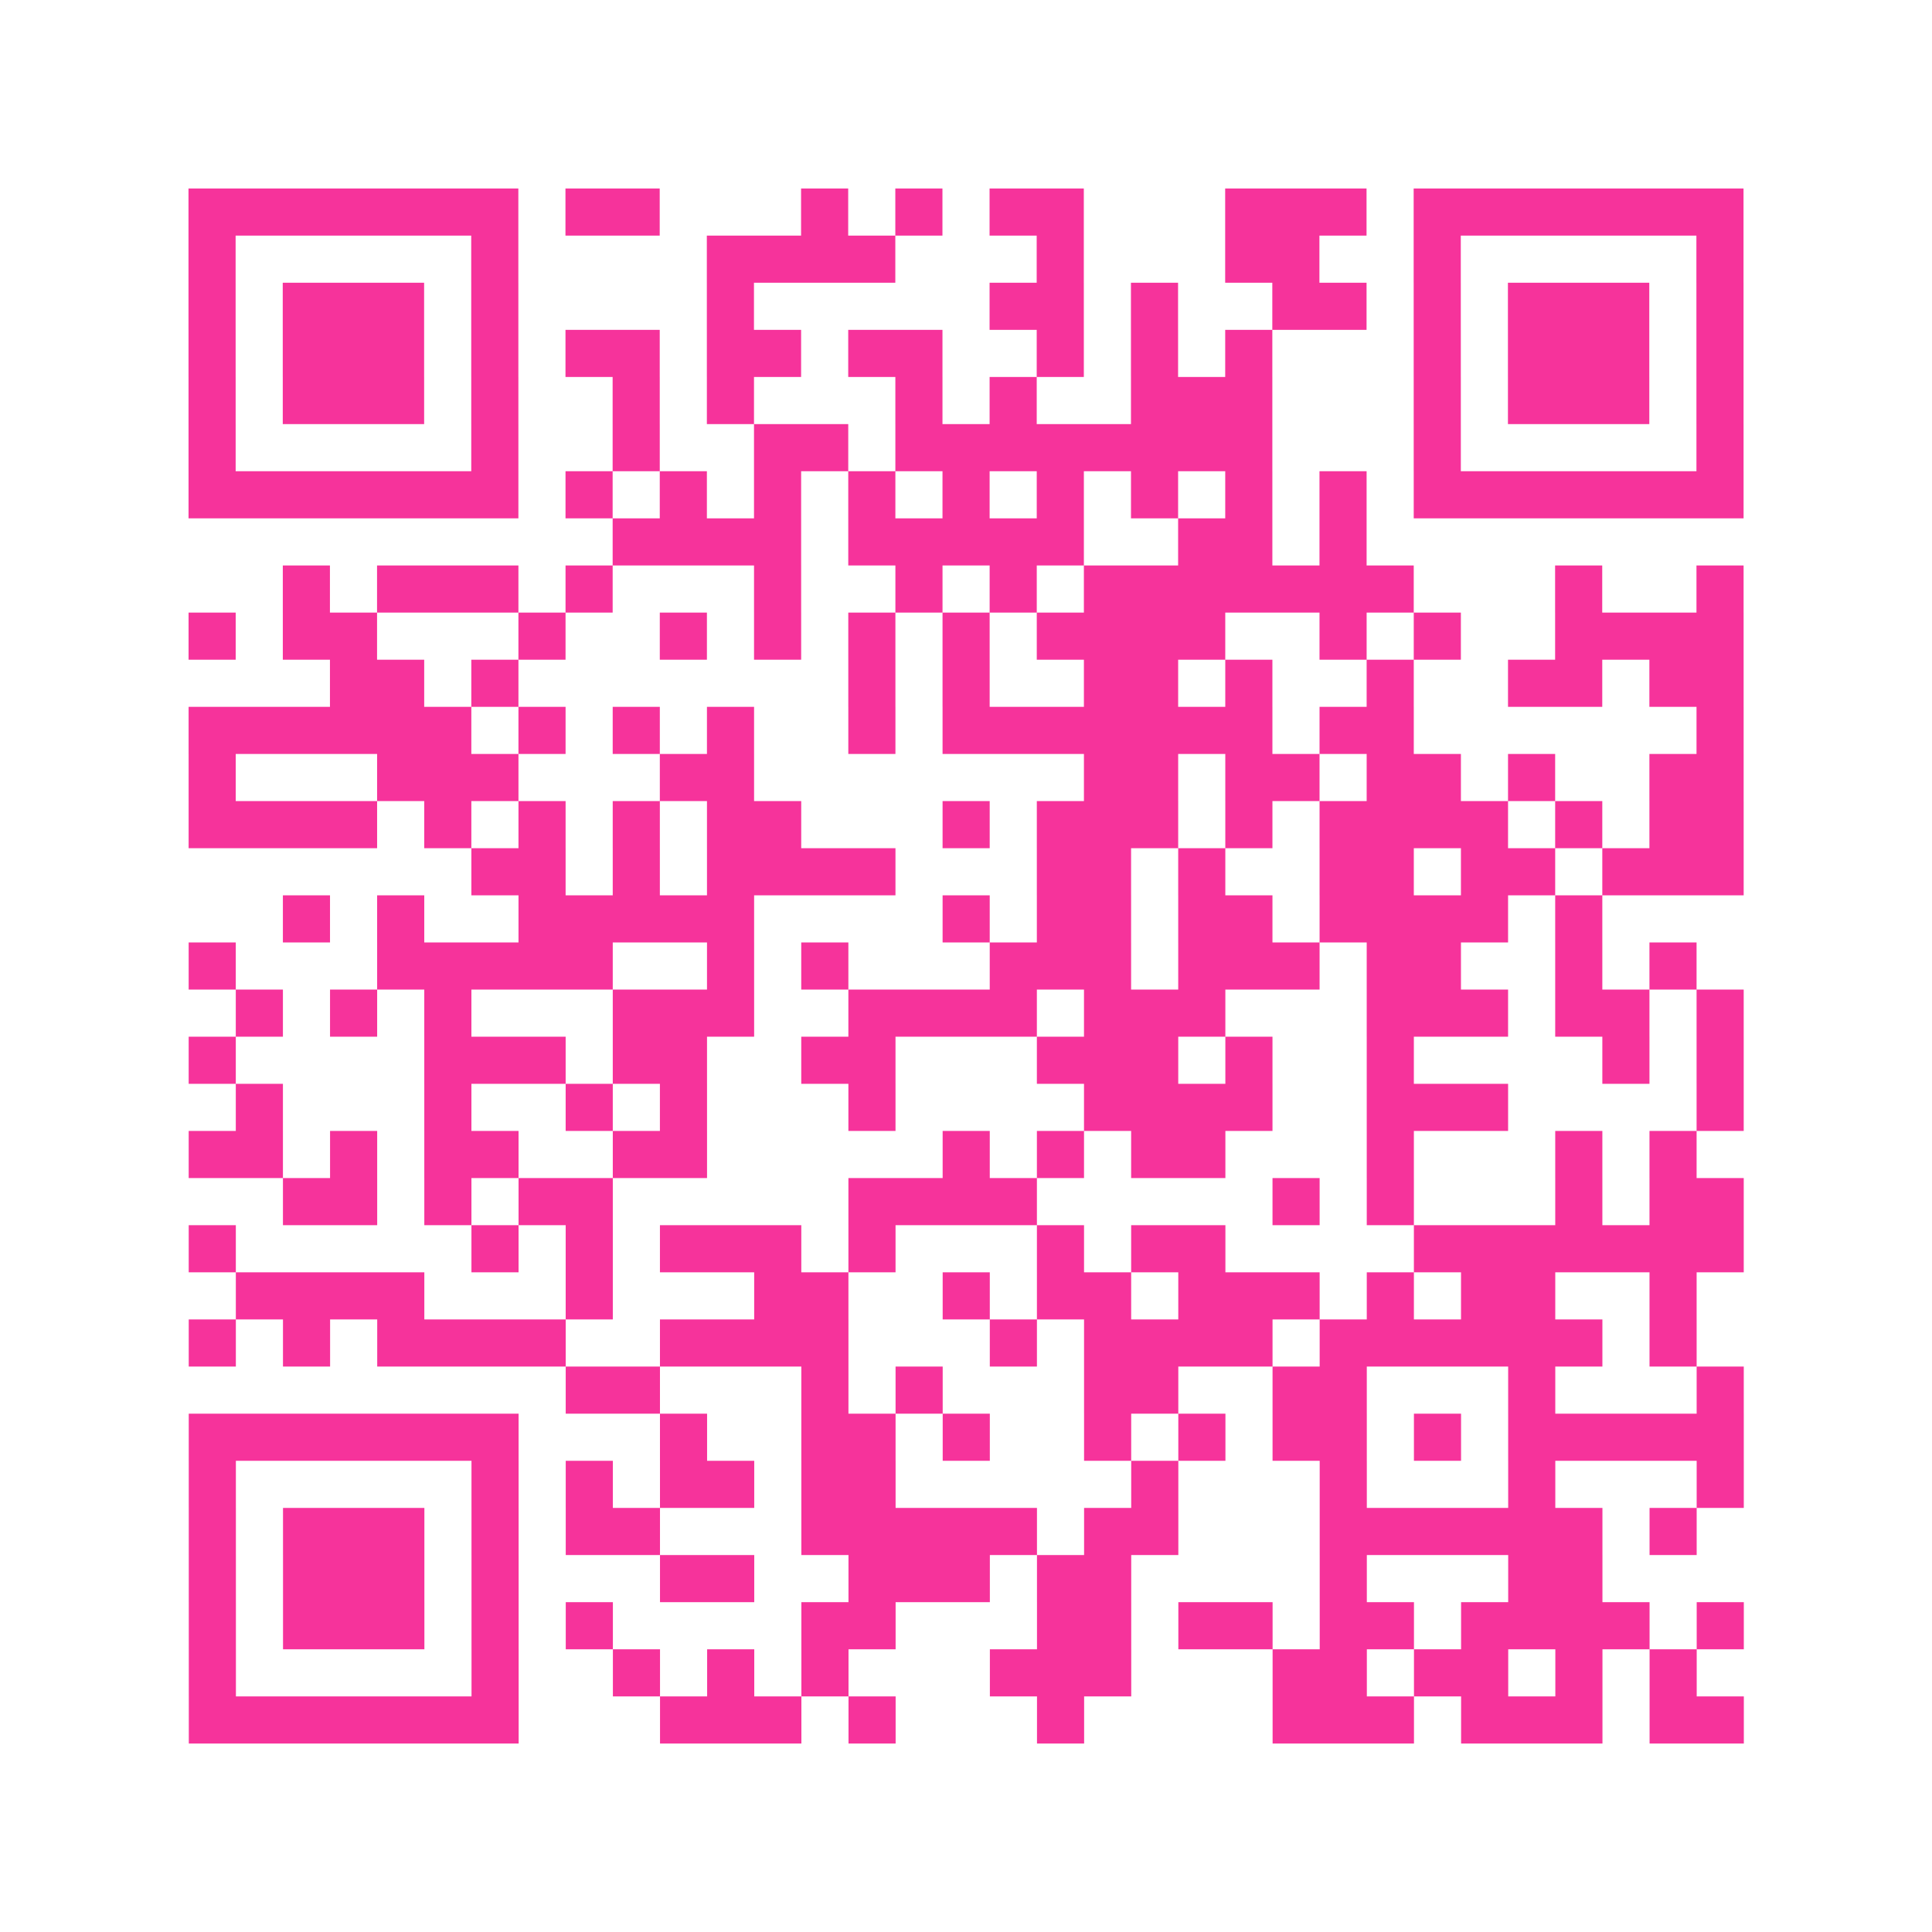 <?xml version="1.0" encoding="UTF-8"?>
<svg xmlns="http://www.w3.org/2000/svg" viewBox="0 0 41 41" class="pyqrcode"><path fill="transparent" d="M0 0h41v41h-41z"/><path stroke="#f6339b" class="pyqrline" d="M4 4.5h7m1 0h2m3 0h1m1 0h1m1 0h2m3 0h3m1 0h7m-33 1h1m5 0h1m4 0h4m3 0h1m3 0h2m2 0h1m5 0h1m-33 1h1m1 0h3m1 0h1m4 0h1m5 0h2m1 0h1m2 0h2m1 0h1m1 0h3m1 0h1m-33 1h1m1 0h3m1 0h1m1 0h2m1 0h2m1 0h2m2 0h1m1 0h1m1 0h1m3 0h1m1 0h3m1 0h1m-33 1h1m1 0h3m1 0h1m2 0h1m1 0h1m3 0h1m1 0h1m2 0h3m3 0h1m1 0h3m1 0h1m-33 1h1m5 0h1m2 0h1m2 0h2m1 0h8m3 0h1m5 0h1m-33 1h7m1 0h1m1 0h1m1 0h1m1 0h1m1 0h1m1 0h1m1 0h1m1 0h1m1 0h1m1 0h7m-24 1h4m1 0h5m2 0h2m1 0h1m-23 1h1m1 0h3m1 0h1m3 0h1m2 0h1m1 0h1m1 0h7m3 0h1m2 0h1m-33 1h1m1 0h2m3 0h1m2 0h1m1 0h1m1 0h1m1 0h1m1 0h4m2 0h1m1 0h1m2 0h4m-30 1h2m1 0h1m7 0h1m1 0h1m2 0h2m1 0h1m2 0h1m2 0h2m1 0h2m-33 1h6m1 0h1m1 0h1m1 0h1m2 0h1m1 0h7m1 0h2m6 0h1m-33 1h1m3 0h3m3 0h2m7 0h2m1 0h2m1 0h2m1 0h1m2 0h2m-33 1h4m1 0h1m1 0h1m1 0h1m1 0h2m3 0h1m1 0h3m1 0h1m1 0h4m1 0h1m1 0h2m-27 1h2m1 0h1m1 0h4m3 0h2m1 0h1m2 0h2m1 0h2m1 0h3m-31 1h1m1 0h1m2 0h5m4 0h1m1 0h2m1 0h2m1 0h4m1 0h1m-30 1h1m3 0h5m2 0h1m1 0h1m3 0h3m1 0h3m1 0h2m2 0h1m1 0h1m-31 1h1m1 0h1m1 0h1m3 0h3m2 0h4m1 0h3m3 0h3m1 0h2m1 0h1m-33 1h1m4 0h3m1 0h2m2 0h2m3 0h3m1 0h1m2 0h1m4 0h1m1 0h1m-32 1h1m3 0h1m2 0h1m1 0h1m3 0h1m4 0h4m2 0h3m4 0h1m-33 1h2m1 0h1m1 0h2m2 0h2m5 0h1m1 0h1m1 0h2m3 0h1m3 0h1m1 0h1m-30 1h2m1 0h1m1 0h2m5 0h4m5 0h1m1 0h1m3 0h1m1 0h2m-33 1h1m5 0h1m1 0h1m1 0h3m1 0h1m3 0h1m1 0h2m4 0h7m-32 1h4m3 0h1m3 0h2m2 0h1m1 0h2m1 0h3m1 0h1m1 0h2m2 0h1m-32 1h1m1 0h1m1 0h4m2 0h4m3 0h1m1 0h4m1 0h6m1 0h1m-24 1h2m3 0h1m1 0h1m3 0h2m2 0h2m3 0h1m3 0h1m-33 1h7m3 0h1m2 0h2m1 0h1m2 0h1m1 0h1m1 0h2m1 0h1m1 0h5m-33 1h1m5 0h1m1 0h1m1 0h2m1 0h2m5 0h1m3 0h1m3 0h1m3 0h1m-33 1h1m1 0h3m1 0h1m1 0h2m3 0h5m1 0h2m3 0h6m1 0h1m-32 1h1m1 0h3m1 0h1m3 0h2m2 0h3m1 0h2m4 0h1m3 0h2m-30 1h1m1 0h3m1 0h1m1 0h1m4 0h2m3 0h2m1 0h2m1 0h2m1 0h4m1 0h1m-33 1h1m5 0h1m2 0h1m1 0h1m1 0h1m3 0h3m3 0h2m1 0h2m1 0h1m1 0h1m-32 1h7m3 0h3m1 0h1m3 0h1m4 0h3m1 0h3m1 0h2"/></svg>
